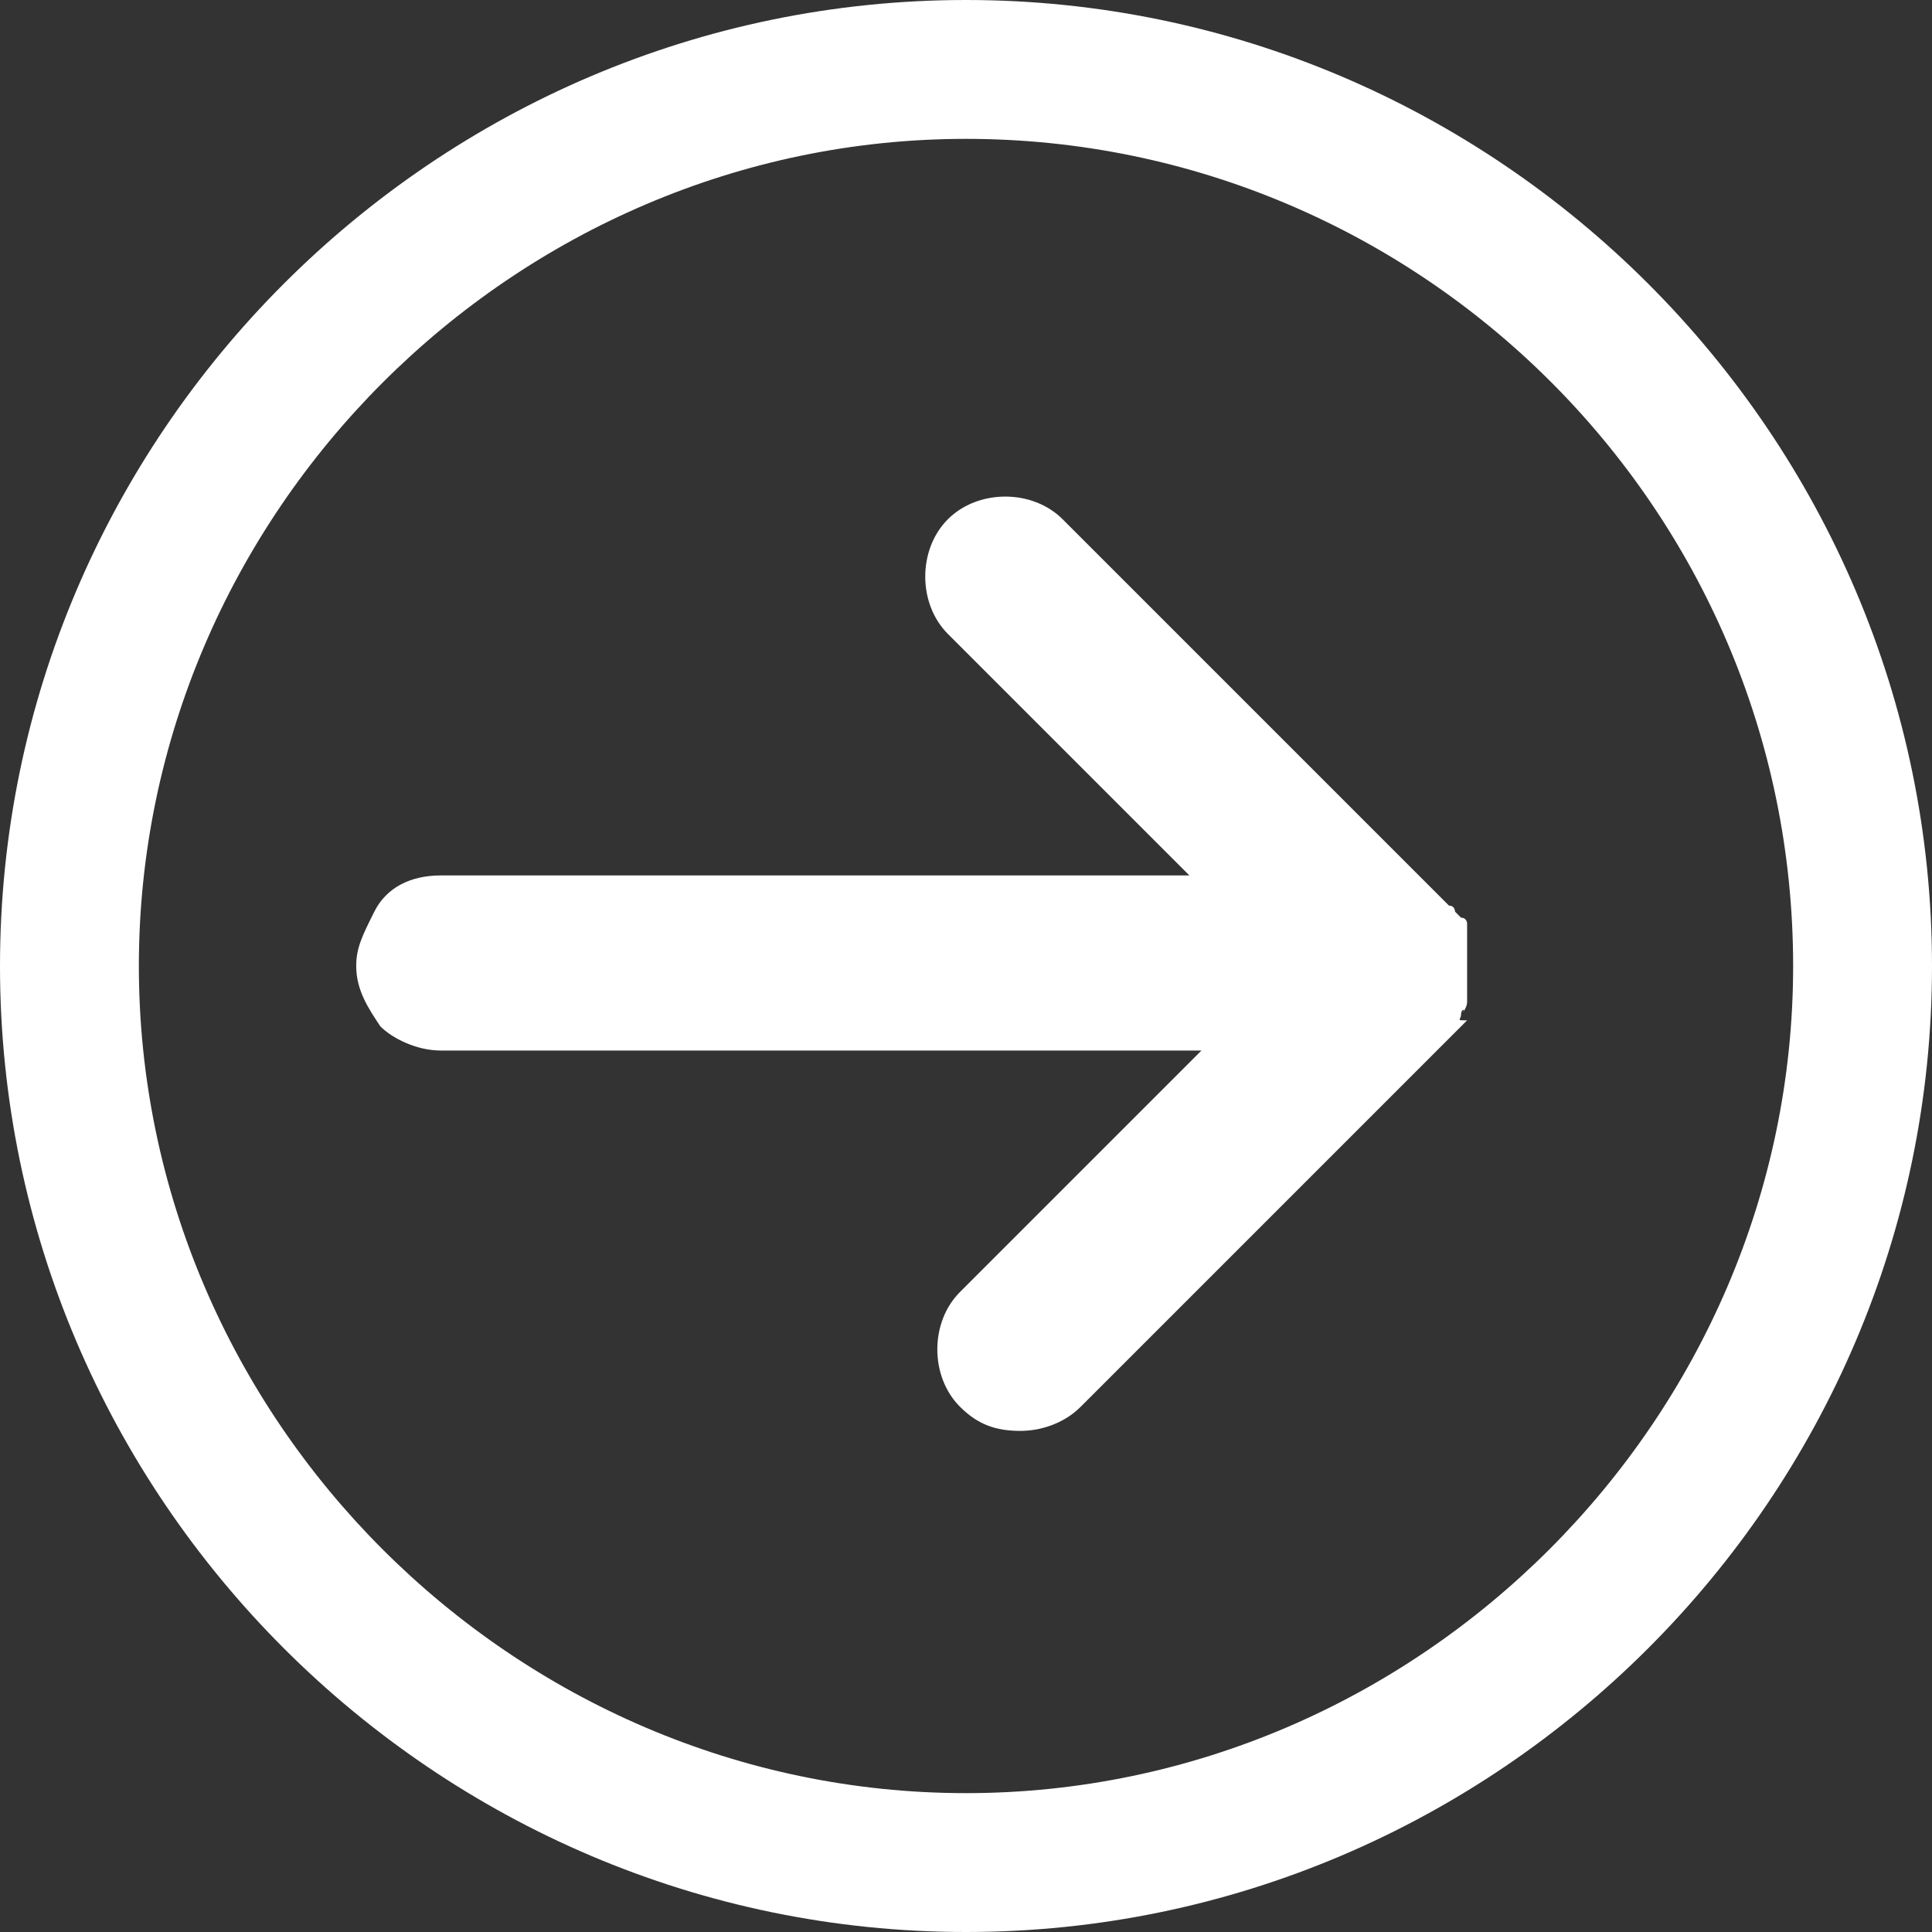 <?xml version="1.0" encoding="utf-8"?>
<!-- Generator: Adobe Illustrator 17.1.0, SVG Export Plug-In . SVG Version: 6.00 Build 0)  -->
<!DOCTYPE svg PUBLIC "-//W3C//DTD SVG 1.1//EN" "http://www.w3.org/Graphics/SVG/1.1/DTD/svg11.dtd">
<svg version="1.1" id="Icons" xmlns="http://www.w3.org/2000/svg" xmlns:xlink="http://www.w3.org/1999/xlink" x="0px" y="0px"
	 width="32px" height="32px" viewBox="0 0 32 32" enable-background="new 0 0 32 32" xml:space="preserve">
<rect x="0" y="0" width="32" height="32" fill="#333333" stroke="none"/>
<g>
	<path fill="#FFFFFF" d="M24.2,16.8C24.2,16.7,24.3,16.7,24.2,16.8c0.1-0.1,0.1-0.2,0.1-0.2c0,0,0,0,0-0.1c0,0,0,0,0,0
		c0,0,0-0.1,0-0.1c0,0,0-0.1,0-0.1c0,0,0-0.1,0-0.1c0,0,0-0.1,0-0.1c0,0,0-0.1,0-0.1c0,0,0-0.1,0-0.1c0,0,0-0.1,0-0.1
		c0,0,0-0.1,0-0.1c0,0,0-0.1,0-0.1c0,0,0-0.1,0-0.1c0,0,0,0,0,0c0,0,0,0,0-0.1c0,0,0-0.1,0-0.1c0,0,0-0.1-0.1-0.1c0,0,0,0-0.1-0.1
		c0,0,0-0.1-0.1-0.1c0,0,0,0,0,0l-6.4-6.4c-0.5-0.5-1.4-0.5-1.9,0c-0.5,0.5-0.5,1.4,0,1.9l4,4H7.3c-0.5,0-0.9,0.2-1.1,0.6
		C6,15.5,5.9,15.7,5.9,16c0,0.4,0.2,0.7,0.4,1c0.2,0.2,0.6,0.4,1,0.4l0,0h12.6l-4,4c-0.5,0.5-0.5,1.4,0,1.9c0.3,0.3,0.6,0.4,1,0.4
		c0.3,0,0.7-0.1,1-0.4l6.4-6.4c0,0,0,0,0,0C24.1,16.9,24.2,16.9,24.2,16.8C24.2,16.8,24.2,16.8,24.2,16.8z"/>
	<g>
		<path fill="#FFFFFF" d="M16,0C7.2,0,0,7.2,0,16c0,8.8,7.2,16,16,16c8.8,0,16-7.2,16-16C32,7.2,24.8,0,16,0z M16,29.7
			C8.5,29.7,2.3,23.5,2.3,16C2.3,8.5,8.5,2.3,16,2.3c7.5,0,13.7,6.1,13.7,13.7C29.7,23.5,23.5,29.7,16,29.7z"/>
	</g>
</g>
</svg>
